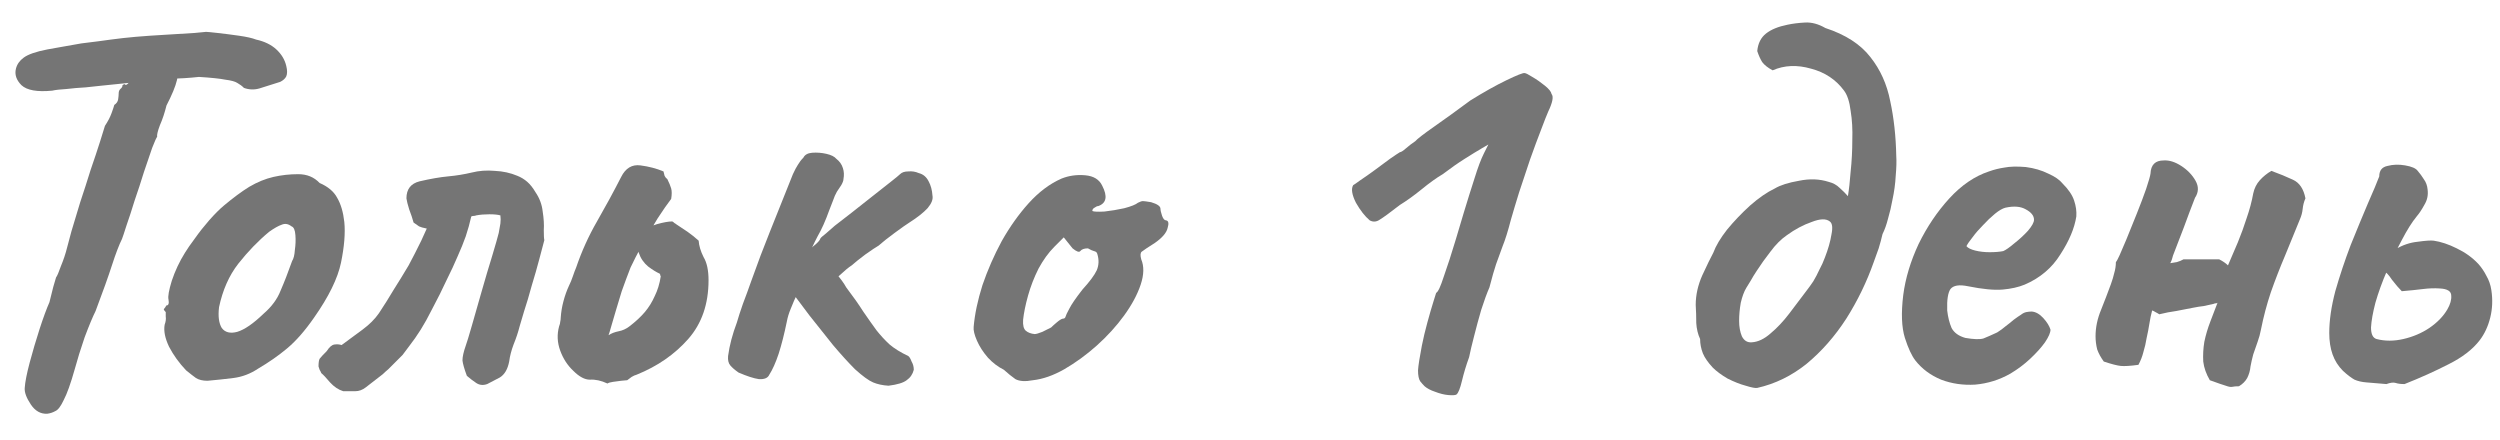 <?xml version="1.0" encoding="UTF-8"?> <svg xmlns="http://www.w3.org/2000/svg" width="91" height="16" viewBox="0 0 91 16" fill="none"><path d="M1.72 15.06C1.48 15.073 1.28 14.96 1.12 14.72C0.96 14.48 0.887 14.28 0.9 14.12C0.914 13.907 0.974 13.6 1.08 13.2C1.187 12.8 1.307 12.393 1.44 11.98C1.574 11.567 1.694 11.24 1.8 11C1.854 10.787 1.9 10.6 1.94 10.44C1.994 10.267 2.027 10.153 2.04 10.1C2.08 10.047 2.14 9.907 2.22 9.68C2.314 9.453 2.387 9.233 2.44 9.02C2.467 8.913 2.52 8.713 2.6 8.42C2.694 8.113 2.8 7.76 2.92 7.36C3.054 6.96 3.18 6.567 3.3 6.18C3.434 5.793 3.547 5.453 3.64 5.16C3.734 4.867 3.794 4.673 3.82 4.58C3.927 4.42 4.007 4.267 4.06 4.12C4.114 3.973 4.147 3.873 4.16 3.82C4.24 3.767 4.287 3.7 4.3 3.62C4.314 3.527 4.32 3.453 4.32 3.4C4.32 3.333 4.34 3.28 4.38 3.24C4.434 3.2 4.46 3.153 4.46 3.1C4.514 3.06 4.547 3.053 4.56 3.08C4.574 3.107 4.614 3.087 4.68 3.02L4.78 2.34L6.56 2.32C6.534 2.48 6.494 2.68 6.44 2.92C6.387 3.147 6.26 3.453 6.06 3.84C5.994 4.107 5.914 4.347 5.82 4.56C5.74 4.773 5.707 4.913 5.72 4.98C5.694 5.007 5.634 5.14 5.54 5.38C5.46 5.62 5.36 5.913 5.24 6.26C5.134 6.607 5.02 6.953 4.9 7.3C4.794 7.647 4.694 7.953 4.6 8.22C4.52 8.473 4.467 8.633 4.44 8.7C4.334 8.913 4.214 9.227 4.08 9.64C3.947 10.053 3.747 10.613 3.48 11.32C3.374 11.533 3.24 11.853 3.08 12.28C2.934 12.707 2.814 13.093 2.72 13.44C2.574 13.96 2.44 14.333 2.32 14.56C2.214 14.787 2.114 14.92 2.02 14.96C1.927 15.013 1.827 15.047 1.72 15.06ZM1.9 3.3C1.354 3.353 0.98 3.287 0.78 3.1C0.594 2.913 0.527 2.713 0.58 2.5C0.62 2.34 0.714 2.207 0.86 2.1C1.02 1.98 1.307 1.88 1.72 1.8C1.867 1.773 2.054 1.74 2.28 1.7C2.52 1.66 2.747 1.62 2.96 1.58C3.4 1.527 3.76 1.48 4.04 1.44C4.334 1.4 4.634 1.367 4.94 1.34C5.247 1.313 5.634 1.287 6.1 1.26C6.487 1.233 6.814 1.213 7.08 1.2C7.36 1.173 7.5 1.16 7.5 1.16C7.54 1.16 7.68 1.173 7.92 1.2C8.16 1.227 8.42 1.26 8.7 1.3C8.98 1.34 9.187 1.387 9.32 1.44C9.627 1.507 9.874 1.627 10.06 1.8C10.247 1.973 10.367 2.173 10.42 2.4C10.46 2.56 10.46 2.687 10.42 2.78C10.38 2.86 10.307 2.927 10.2 2.98C9.894 3.073 9.64 3.153 9.44 3.22C9.254 3.273 9.067 3.267 8.88 3.2C8.814 3.133 8.734 3.073 8.64 3.02C8.56 2.967 8.414 2.927 8.2 2.9C8 2.86 7.68 2.827 7.24 2.8C6.867 2.84 6.54 2.86 6.26 2.86C5.98 2.86 5.84 2.893 5.84 2.96L4.66 3.02L3.68 3.12C3.547 3.133 3.36 3.153 3.12 3.18C2.88 3.193 2.647 3.213 2.42 3.24C2.194 3.253 2.02 3.273 1.9 3.3Z" fill="#757575"></path><path d="M7.553 13.86C7.38 13.86 7.24 13.827 7.133 13.76C7.04 13.693 6.92 13.6 6.773 13.48C6.52 13.213 6.313 12.927 6.153 12.62C6.007 12.313 5.953 12.047 5.993 11.82C6.033 11.713 6.047 11.613 6.033 11.52C6.033 11.413 6.033 11.36 6.033 11.36C5.967 11.293 5.947 11.253 5.973 11.24C6 11.213 6.027 11.173 6.053 11.12C6.133 11.12 6.16 11.047 6.133 10.9C6.107 10.793 6.147 10.567 6.253 10.22C6.373 9.86 6.533 9.52 6.733 9.2C6.813 9.067 6.933 8.893 7.093 8.68C7.253 8.453 7.427 8.233 7.613 8.02C7.813 7.793 7.993 7.613 8.153 7.48C8.487 7.2 8.793 6.973 9.073 6.8C9.367 6.627 9.66 6.507 9.953 6.44C10.247 6.373 10.547 6.34 10.853 6.34C11.173 6.34 11.433 6.447 11.633 6.66C11.94 6.793 12.153 6.973 12.273 7.2C12.407 7.427 12.493 7.72 12.533 8.08C12.573 8.48 12.533 8.973 12.413 9.56C12.293 10.133 11.967 10.8 11.433 11.56C11.1 12.04 10.773 12.413 10.453 12.68C10.133 12.947 9.78 13.193 9.393 13.42C9.113 13.607 8.813 13.72 8.493 13.76C8.173 13.8 7.86 13.833 7.553 13.86ZM9.593 11.42C9.887 11.167 10.093 10.887 10.213 10.58C10.347 10.273 10.487 9.913 10.633 9.5C10.687 9.42 10.72 9.287 10.733 9.1C10.76 8.913 10.767 8.733 10.753 8.56C10.74 8.373 10.693 8.267 10.613 8.24C10.493 8.147 10.373 8.127 10.253 8.18C10.133 8.22 9.98 8.307 9.793 8.44C9.393 8.773 9.02 9.16 8.673 9.6C8.34 10.027 8.107 10.553 7.973 11.18C7.933 11.513 7.967 11.767 8.073 11.94C8.193 12.1 8.38 12.147 8.633 12.08C8.9 12 9.22 11.78 9.593 11.42Z" fill="#757575"></path><path d="M12.494 14.24C12.32 14.187 12.16 14.08 12.014 13.92C11.88 13.76 11.774 13.647 11.694 13.58C11.68 13.54 11.66 13.5 11.634 13.46C11.62 13.42 11.607 13.38 11.594 13.34C11.594 13.207 11.607 13.113 11.634 13.06C11.674 13.007 11.76 12.913 11.894 12.78C11.987 12.633 12.08 12.553 12.174 12.54C12.267 12.527 12.354 12.533 12.434 12.56C12.7 12.36 12.954 12.173 13.194 12C13.447 11.813 13.647 11.613 13.794 11.4C13.98 11.12 14.16 10.833 14.334 10.54C14.52 10.247 14.7 9.953 14.874 9.66C14.94 9.54 15.014 9.4 15.094 9.24C15.174 9.08 15.254 8.92 15.334 8.76C15.414 8.587 15.48 8.44 15.534 8.32C15.4 8.293 15.307 8.267 15.254 8.24C15.2 8.2 15.134 8.153 15.054 8.1C15.014 7.953 14.96 7.793 14.894 7.62C14.84 7.447 14.807 7.313 14.794 7.22C14.794 6.887 14.954 6.68 15.274 6.6C15.674 6.507 16.02 6.447 16.314 6.42C16.607 6.393 16.894 6.347 17.174 6.28C17.44 6.213 17.72 6.193 18.014 6.22C18.307 6.233 18.58 6.293 18.834 6.4C18.967 6.453 19.087 6.527 19.194 6.62C19.3 6.713 19.4 6.84 19.494 7C19.64 7.213 19.727 7.447 19.754 7.7C19.794 7.953 19.807 8.18 19.794 8.38C19.794 8.567 19.8 8.687 19.814 8.74C19.774 8.887 19.714 9.113 19.634 9.42C19.554 9.727 19.46 10.053 19.354 10.4C19.26 10.747 19.167 11.06 19.074 11.34C18.994 11.607 18.94 11.787 18.914 11.88C18.86 12.093 18.787 12.313 18.694 12.54C18.614 12.753 18.56 12.96 18.534 13.16C18.48 13.44 18.367 13.633 18.194 13.74C18.02 13.833 17.867 13.913 17.734 13.98C17.587 14.033 17.454 14.02 17.334 13.94C17.214 13.86 17.1 13.773 16.994 13.68C16.9 13.427 16.847 13.24 16.834 13.12C16.834 12.987 16.874 12.807 16.954 12.58C16.994 12.473 17.067 12.233 17.174 11.86C17.28 11.487 17.4 11.067 17.534 10.6C17.667 10.133 17.794 9.707 17.914 9.32C18.034 8.92 18.114 8.64 18.154 8.48C18.18 8.347 18.2 8.233 18.214 8.14C18.227 8.033 18.227 7.933 18.214 7.84C18.12 7.813 17.987 7.8 17.814 7.8C17.64 7.8 17.48 7.813 17.334 7.84C17.307 7.853 17.274 7.86 17.234 7.86C17.207 7.86 17.18 7.867 17.154 7.88C17.1 8.12 17.034 8.36 16.954 8.6C16.874 8.827 16.774 9.073 16.654 9.34C16.547 9.593 16.414 9.88 16.254 10.2C16.107 10.52 15.927 10.88 15.714 11.28C15.58 11.547 15.447 11.787 15.314 12C15.18 12.213 15.04 12.413 14.894 12.6L14.654 12.92C14.574 13 14.487 13.087 14.394 13.18C14.3 13.273 14.214 13.36 14.134 13.44C14.054 13.507 13.987 13.567 13.934 13.62L13.314 14.1C13.194 14.193 13.067 14.24 12.934 14.24C12.8 14.24 12.654 14.24 12.494 14.24Z" fill="#757575"></path><path d="M22.111 13.96C21.884 13.853 21.671 13.807 21.471 13.82C21.284 13.82 21.084 13.713 20.871 13.5C20.657 13.3 20.497 13.053 20.391 12.76C20.284 12.467 20.271 12.173 20.351 11.88C20.377 11.813 20.391 11.76 20.391 11.72C20.404 11.667 20.411 11.613 20.411 11.56C20.424 11.36 20.457 11.16 20.511 10.96C20.564 10.76 20.631 10.573 20.711 10.4C20.764 10.293 20.811 10.18 20.851 10.06C20.891 9.94 20.931 9.833 20.971 9.74C21.171 9.153 21.424 8.593 21.731 8.06C22.037 7.527 22.331 6.987 22.611 6.44C22.771 6.12 23.004 5.98 23.311 6.02C23.617 6.06 23.897 6.133 24.151 6.24C24.164 6.293 24.177 6.347 24.191 6.4C24.217 6.453 24.251 6.493 24.291 6.52C24.357 6.653 24.404 6.767 24.431 6.86C24.457 6.953 24.457 7.08 24.431 7.24C24.297 7.413 24.131 7.653 23.931 7.96C23.744 8.267 23.557 8.587 23.371 8.92C23.197 9.24 23.057 9.513 22.951 9.74C22.897 9.873 22.844 10.013 22.791 10.16C22.737 10.307 22.684 10.453 22.631 10.6C22.564 10.813 22.497 11.033 22.431 11.26C22.364 11.487 22.297 11.713 22.231 11.94C22.217 11.993 22.204 12.04 22.191 12.08C22.177 12.12 22.164 12.16 22.151 12.2C22.257 12.133 22.377 12.087 22.511 12.06C22.657 12.033 22.791 11.973 22.911 11.88C23.137 11.707 23.324 11.533 23.471 11.36C23.617 11.187 23.737 10.993 23.831 10.78C23.937 10.567 24.011 10.327 24.051 10.06C24.037 10.033 24.031 10.013 24.031 10C24.031 9.987 24.024 9.973 24.011 9.96C23.891 9.907 23.751 9.82 23.591 9.7C23.431 9.567 23.317 9.4 23.251 9.2C23.184 9 23.217 8.76 23.351 8.48C23.497 8.333 23.684 8.227 23.911 8.16C24.151 8.093 24.337 8.06 24.471 8.06C24.497 8.073 24.524 8.093 24.551 8.12C24.577 8.133 24.597 8.147 24.611 8.16C24.757 8.253 24.897 8.347 25.031 8.44C25.164 8.533 25.297 8.64 25.431 8.76C25.444 8.947 25.504 9.147 25.611 9.36C25.731 9.56 25.791 9.84 25.791 10.2C25.791 11.067 25.544 11.78 25.051 12.34C24.557 12.9 23.931 13.333 23.171 13.64C23.117 13.653 23.057 13.68 22.991 13.72C22.937 13.76 22.884 13.8 22.831 13.84C22.791 13.84 22.717 13.847 22.611 13.86C22.504 13.873 22.404 13.887 22.311 13.9C22.217 13.913 22.151 13.933 22.111 13.96Z" fill="#757575"></path><path d="M26.882 13.56C26.749 13.467 26.649 13.38 26.582 13.3C26.515 13.22 26.489 13.107 26.502 12.96C26.529 12.76 26.569 12.56 26.622 12.36C26.675 12.16 26.742 11.953 26.822 11.74C26.875 11.553 26.949 11.327 27.042 11.06C27.149 10.78 27.249 10.507 27.342 10.24C27.569 9.6 27.796 9 28.022 8.44C28.249 7.867 28.529 7.167 28.862 6.34C28.929 6.193 28.989 6.08 29.042 6C29.096 5.907 29.162 5.82 29.242 5.74C29.296 5.633 29.402 5.573 29.562 5.56C29.735 5.547 29.909 5.56 30.082 5.6C30.256 5.64 30.375 5.7 30.442 5.78C30.562 5.873 30.642 5.987 30.682 6.12C30.722 6.24 30.729 6.373 30.702 6.52C30.702 6.573 30.675 6.647 30.622 6.74C30.569 6.82 30.515 6.9 30.462 6.98C30.409 7.073 30.362 7.18 30.322 7.3C30.282 7.407 30.235 7.527 30.182 7.66C30.049 8.033 29.909 8.347 29.762 8.6C29.629 8.853 29.495 9.14 29.362 9.46C29.309 9.647 29.256 9.847 29.202 10.06C29.149 10.273 29.102 10.453 29.062 10.6C28.942 10.853 28.849 11.067 28.782 11.24C28.715 11.4 28.669 11.553 28.642 11.7C28.549 12.153 28.449 12.547 28.342 12.88C28.235 13.2 28.122 13.453 28.002 13.64C27.949 13.76 27.822 13.813 27.622 13.8C27.436 13.773 27.189 13.693 26.882 13.56ZM32.342 14.04C32.129 14.027 31.942 13.987 31.782 13.92C31.622 13.853 31.402 13.693 31.122 13.44C30.882 13.2 30.616 12.907 30.322 12.56C30.042 12.213 29.756 11.853 29.462 11.48C29.182 11.107 28.922 10.76 28.682 10.44L29.922 9.32C30.096 9.533 30.262 9.74 30.422 9.94C30.596 10.14 30.722 10.313 30.802 10.46C31.055 10.793 31.262 11.087 31.422 11.34C31.596 11.593 31.756 11.82 31.902 12.02C32.049 12.207 32.209 12.38 32.382 12.54C32.556 12.687 32.782 12.827 33.062 12.96C33.102 12.987 33.142 13.053 33.182 13.16C33.236 13.253 33.262 13.353 33.262 13.46C33.222 13.62 33.136 13.747 33.002 13.84C32.882 13.933 32.662 14 32.342 14.04ZM29.122 10.2C29.122 10.04 29.136 9.873 29.162 9.7C29.202 9.527 29.296 9.347 29.442 9.16C29.495 9.067 29.576 8.98 29.682 8.9C29.789 8.807 29.849 8.733 29.862 8.68C29.875 8.653 29.942 8.593 30.062 8.5C30.182 8.393 30.289 8.3 30.382 8.22C30.542 8.1 30.749 7.94 31.002 7.74C31.256 7.54 31.509 7.34 31.762 7.14C32.016 6.94 32.236 6.767 32.422 6.62C32.609 6.473 32.722 6.38 32.762 6.34C32.829 6.273 32.929 6.24 33.062 6.24C33.196 6.227 33.322 6.247 33.442 6.3C33.602 6.34 33.722 6.44 33.802 6.6C33.882 6.747 33.929 6.92 33.942 7.12C33.969 7.253 33.909 7.407 33.762 7.58C33.615 7.74 33.395 7.913 33.102 8.1C32.995 8.167 32.816 8.293 32.562 8.48C32.309 8.667 32.115 8.82 31.982 8.94C31.889 8.993 31.729 9.1 31.502 9.26C31.289 9.42 31.122 9.553 31.002 9.66C30.895 9.727 30.742 9.853 30.542 10.04C30.355 10.213 30.189 10.36 30.042 10.48C29.709 10.787 29.502 10.907 29.422 10.84C29.355 10.773 29.256 10.56 29.122 10.2Z" fill="#757575"></path><path d="M37.601 13.84C37.321 13.893 37.108 13.88 36.961 13.8C36.828 13.707 36.688 13.593 36.541 13.46C36.328 13.353 36.134 13.207 35.961 13.02C35.788 12.82 35.654 12.613 35.561 12.4C35.468 12.187 35.428 12.02 35.441 11.9C35.481 11.433 35.588 10.927 35.761 10.38C35.948 9.833 36.181 9.3 36.461 8.78C36.754 8.26 37.081 7.8 37.441 7.4C37.814 6.987 38.214 6.687 38.641 6.5C38.908 6.393 39.194 6.353 39.501 6.38C39.808 6.407 40.014 6.533 40.121 6.76C40.321 7.147 40.274 7.393 39.981 7.5C39.941 7.5 39.894 7.52 39.841 7.56C39.788 7.587 39.761 7.627 39.761 7.68C39.814 7.707 39.961 7.713 40.201 7.7C40.441 7.673 40.681 7.633 40.921 7.58C41.174 7.513 41.341 7.447 41.421 7.38C41.501 7.34 41.561 7.32 41.601 7.32C41.641 7.32 41.741 7.333 41.901 7.36C42.128 7.427 42.241 7.507 42.241 7.6C42.241 7.653 42.261 7.74 42.301 7.86C42.341 7.967 42.388 8.02 42.441 8.02C42.534 8.033 42.554 8.127 42.501 8.3C42.461 8.473 42.308 8.653 42.041 8.84C41.788 9 41.628 9.107 41.561 9.16C41.508 9.2 41.501 9.293 41.541 9.44C41.648 9.693 41.641 10 41.521 10.36C41.401 10.72 41.201 11.093 40.921 11.48C40.641 11.867 40.308 12.233 39.921 12.58C39.548 12.913 39.154 13.2 38.741 13.44C38.341 13.667 37.961 13.8 37.601 13.84ZM37.661 12.16C37.714 12.16 37.808 12.133 37.941 12.08C38.074 12.013 38.181 11.96 38.261 11.92C38.314 11.867 38.381 11.807 38.461 11.74C38.554 11.66 38.628 11.613 38.681 11.6C38.734 11.6 38.768 11.58 38.781 11.54C38.794 11.487 38.841 11.387 38.921 11.24C39.001 11.08 39.161 10.847 39.401 10.54C39.668 10.247 39.841 10.013 39.921 9.84C40.001 9.653 40.008 9.453 39.941 9.24C39.928 9.187 39.888 9.153 39.821 9.14C39.768 9.127 39.694 9.093 39.601 9.04C39.468 9.04 39.374 9.073 39.321 9.14C39.281 9.193 39.188 9.16 39.041 9.04L38.721 8.64L38.381 8.98C38.168 9.193 37.974 9.46 37.801 9.78C37.641 10.1 37.514 10.427 37.421 10.76C37.328 11.093 37.268 11.387 37.241 11.64C37.228 11.84 37.261 11.973 37.341 12.04C37.421 12.107 37.528 12.147 37.661 12.16Z" fill="#757575"></path><path d="M53.016 14.36C52.976 14.387 52.876 14.393 52.716 14.38C52.569 14.367 52.409 14.327 52.236 14.26C52.076 14.207 51.949 14.14 51.856 14.06C51.803 14.007 51.749 13.947 51.696 13.88C51.643 13.8 51.616 13.667 51.616 13.48C51.629 13.293 51.676 12.993 51.756 12.58C51.809 12.313 51.876 12.033 51.956 11.74C52.036 11.447 52.109 11.193 52.176 10.98C52.243 10.767 52.276 10.66 52.276 10.66C52.343 10.633 52.436 10.433 52.556 10.06C52.689 9.687 52.836 9.233 52.996 8.7C53.049 8.513 53.143 8.2 53.276 7.76C53.409 7.32 53.543 6.893 53.676 6.48C53.796 6.093 53.909 5.793 54.016 5.58C54.123 5.367 54.176 5.26 54.176 5.26C54.176 5.26 54.096 5.307 53.936 5.4C53.776 5.493 53.569 5.62 53.316 5.78C53.063 5.94 52.796 6.127 52.516 6.34C52.289 6.473 52.029 6.66 51.736 6.9C51.456 7.127 51.196 7.313 50.956 7.46C50.596 7.74 50.349 7.92 50.216 8C50.096 8.08 49.976 8.087 49.856 8.02C49.683 7.873 49.516 7.66 49.356 7.38C49.209 7.087 49.176 6.873 49.256 6.74C49.283 6.727 49.369 6.667 49.516 6.56C49.676 6.453 49.856 6.327 50.056 6.18C50.256 6.033 50.436 5.9 50.596 5.78C50.769 5.66 50.889 5.58 50.956 5.54C50.996 5.54 51.069 5.493 51.176 5.4C51.283 5.307 51.396 5.22 51.516 5.14C51.583 5.06 51.816 4.88 52.216 4.6C52.616 4.32 53.049 4.007 53.516 3.66C54.009 3.353 54.449 3.107 54.836 2.92C55.223 2.733 55.443 2.647 55.496 2.66C55.536 2.66 55.629 2.707 55.776 2.8C55.936 2.893 56.089 3 56.236 3.12C56.383 3.24 56.463 3.34 56.476 3.42C56.556 3.513 56.516 3.727 56.356 4.06C56.303 4.18 56.216 4.4 56.096 4.72C55.976 5.027 55.843 5.387 55.696 5.8C55.563 6.2 55.429 6.6 55.296 7C55.176 7.387 55.076 7.72 54.996 8C54.889 8.413 54.789 8.733 54.696 8.96C54.616 9.187 54.536 9.407 54.456 9.62C54.389 9.82 54.309 10.1 54.216 10.46C54.123 10.673 54.023 10.947 53.916 11.28C53.823 11.6 53.736 11.92 53.656 12.24C53.576 12.547 53.516 12.8 53.476 13C53.369 13.293 53.283 13.58 53.216 13.86C53.149 14.14 53.083 14.307 53.016 14.36Z" fill="#757575"></path><path d="M63.964 14.12C63.897 14.133 63.757 14.107 63.544 14.04C63.344 13.987 63.124 13.9 62.884 13.78C62.657 13.647 62.477 13.513 62.344 13.38C62.17 13.193 62.05 13.02 61.984 12.86C61.917 12.687 61.884 12.513 61.884 12.34C61.804 12.167 61.757 11.973 61.744 11.76C61.744 11.533 61.737 11.313 61.724 11.1C61.724 10.74 61.804 10.38 61.964 10.02C62.137 9.647 62.27 9.373 62.364 9.2C62.457 8.947 62.624 8.667 62.864 8.36C63.117 8.053 63.397 7.76 63.704 7.48C64.024 7.2 64.324 6.993 64.604 6.86C64.804 6.74 65.097 6.647 65.484 6.58C65.87 6.5 66.23 6.513 66.564 6.62C66.724 6.66 66.857 6.733 66.964 6.84C67.084 6.947 67.184 7.047 67.264 7.14C67.304 6.9 67.337 6.6 67.364 6.24C67.404 5.867 67.424 5.487 67.424 5.1C67.437 4.713 67.417 4.36 67.364 4.04C67.324 3.707 67.244 3.46 67.124 3.3C66.83 2.9 66.43 2.633 65.924 2.5C65.417 2.353 64.95 2.373 64.524 2.56C64.35 2.467 64.224 2.367 64.144 2.26C64.077 2.153 64.017 2.02 63.964 1.86C63.99 1.58 64.097 1.367 64.284 1.22C64.47 1.073 64.73 0.967 65.064 0.9C65.25 0.86 65.464 0.833 65.704 0.82C65.944 0.807 66.19 0.873 66.444 1.02C67.177 1.26 67.724 1.613 68.084 2.08C68.444 2.533 68.684 3.067 68.804 3.68C68.937 4.293 69.01 4.96 69.024 5.68C69.037 5.867 69.03 6.107 69.004 6.4C68.99 6.68 68.95 6.973 68.884 7.28C68.844 7.507 68.79 7.733 68.724 7.96C68.67 8.173 68.604 8.36 68.524 8.52C68.484 8.693 68.437 8.867 68.384 9.04C68.33 9.2 68.27 9.367 68.204 9.54C67.95 10.26 67.617 10.947 67.204 11.6C66.79 12.24 66.31 12.787 65.764 13.24C65.217 13.68 64.617 13.973 63.964 14.12ZM63.764 12.46C63.99 12.447 64.217 12.34 64.444 12.14C64.684 11.94 64.91 11.7 65.124 11.42C65.35 11.127 65.557 10.853 65.744 10.6C65.837 10.48 65.924 10.36 66.004 10.24C66.084 10.107 66.157 9.967 66.224 9.82C66.304 9.673 66.37 9.527 66.424 9.38C66.544 9.073 66.624 8.793 66.664 8.54C66.717 8.287 66.697 8.127 66.604 8.06C66.47 7.953 66.25 7.96 65.944 8.08C65.637 8.187 65.337 8.347 65.044 8.56C64.83 8.707 64.63 8.907 64.444 9.16C64.257 9.4 64.09 9.633 63.944 9.86C63.864 9.98 63.79 10.1 63.724 10.22C63.657 10.327 63.604 10.413 63.564 10.48C63.484 10.613 63.417 10.793 63.364 11.02C63.324 11.247 63.304 11.467 63.304 11.68C63.304 11.893 63.337 12.08 63.404 12.24C63.484 12.4 63.604 12.473 63.764 12.46Z" fill="#757575"></path><path d="M73.178 13.6C72.778 13.827 72.352 13.96 71.898 14C71.458 14.027 71.045 13.967 70.658 13.82C70.272 13.66 69.958 13.427 69.718 13.12C69.585 12.947 69.458 12.673 69.338 12.3C69.218 11.913 69.198 11.393 69.278 10.74C69.358 10.127 69.545 9.507 69.838 8.88C70.145 8.253 70.518 7.7 70.958 7.22C71.398 6.74 71.878 6.413 72.398 6.24C72.585 6.173 72.772 6.127 72.958 6.1C73.158 6.06 73.418 6.053 73.738 6.08C74.045 6.12 74.318 6.2 74.558 6.32C74.798 6.427 74.972 6.547 75.078 6.68C75.292 6.893 75.432 7.1 75.498 7.3C75.565 7.5 75.592 7.693 75.578 7.88C75.512 8.307 75.318 8.767 74.998 9.26C74.692 9.753 74.258 10.12 73.698 10.36C73.472 10.453 73.205 10.513 72.898 10.54C72.592 10.567 72.172 10.527 71.638 10.42C71.318 10.353 71.105 10.387 70.998 10.52C70.905 10.653 70.865 10.913 70.878 11.3C70.905 11.54 70.958 11.753 71.038 11.94C71.132 12.113 71.298 12.233 71.538 12.3C71.845 12.353 72.065 12.36 72.198 12.32C72.332 12.267 72.498 12.193 72.698 12.1C72.805 12.033 72.905 11.96 72.998 11.88C73.105 11.8 73.205 11.72 73.298 11.64C73.405 11.56 73.492 11.5 73.558 11.46C73.625 11.407 73.692 11.373 73.758 11.36C73.825 11.347 73.892 11.34 73.958 11.34C74.105 11.353 74.245 11.433 74.378 11.58C74.512 11.727 74.598 11.867 74.638 12C74.638 12.107 74.572 12.26 74.438 12.46C74.305 12.647 74.125 12.847 73.898 13.06C73.685 13.26 73.445 13.44 73.178 13.6ZM72.918 9.14C73.012 9.1 73.145 9.007 73.318 8.86C73.505 8.713 73.672 8.56 73.818 8.4C73.965 8.227 74.038 8.093 74.038 8C74.038 7.853 73.938 7.727 73.738 7.62C73.552 7.513 73.305 7.493 72.998 7.56C72.892 7.587 72.765 7.66 72.618 7.78C72.472 7.9 72.325 8.04 72.178 8.2C72.032 8.347 71.905 8.493 71.798 8.64C71.692 8.773 71.618 8.88 71.578 8.96C71.632 9.027 71.738 9.08 71.898 9.12C72.058 9.16 72.232 9.18 72.418 9.18C72.618 9.18 72.785 9.167 72.918 9.14Z" fill="#757575"></path><path d="M81.498 14.06C81.391 14.06 81.311 14.067 81.258 14.08C81.205 14.093 81.125 14.08 81.018 14.04C80.925 14.013 80.731 13.947 80.438 13.84C80.305 13.613 80.225 13.387 80.198 13.16C80.185 12.92 80.198 12.68 80.238 12.44C80.291 12.187 80.365 11.94 80.458 11.7C80.551 11.46 80.638 11.233 80.718 11.02C80.705 11.033 80.685 11.04 80.658 11.04C80.631 11.04 80.605 11.047 80.578 11.06C80.458 11.087 80.338 11.113 80.218 11.14C80.098 11.153 79.971 11.173 79.838 11.2C79.625 11.24 79.418 11.28 79.218 11.32C79.018 11.347 78.811 11.387 78.598 11.44C78.558 11.413 78.511 11.387 78.458 11.36C78.418 11.333 78.378 11.313 78.338 11.3C78.298 11.447 78.265 11.607 78.238 11.78C78.211 11.953 78.178 12.127 78.138 12.3C78.111 12.473 78.071 12.647 78.018 12.82C77.978 12.98 77.918 13.133 77.838 13.28C77.545 13.32 77.331 13.333 77.198 13.32C77.065 13.307 76.858 13.253 76.578 13.16C76.471 13.013 76.391 12.867 76.338 12.72C76.298 12.56 76.278 12.4 76.278 12.24C76.278 11.92 76.345 11.6 76.478 11.28C76.611 10.947 76.731 10.633 76.838 10.34C76.891 10.193 76.931 10.06 76.958 9.94C76.998 9.807 77.018 9.673 77.018 9.54C77.045 9.513 77.091 9.427 77.158 9.28C77.225 9.12 77.305 8.933 77.398 8.72C77.518 8.427 77.645 8.113 77.778 7.78C77.911 7.447 78.025 7.147 78.118 6.88C78.211 6.6 78.265 6.413 78.278 6.32C78.291 6 78.451 5.84 78.758 5.84C78.958 5.827 79.171 5.893 79.398 6.04C79.625 6.187 79.798 6.367 79.918 6.58C80.038 6.793 80.031 7 79.898 7.2C79.831 7.373 79.765 7.547 79.698 7.72C79.631 7.893 79.565 8.073 79.498 8.26C79.431 8.433 79.365 8.607 79.298 8.78C79.231 8.953 79.165 9.127 79.098 9.3C79.085 9.353 79.071 9.4 79.058 9.44C79.045 9.48 79.025 9.527 78.998 9.58C79.078 9.567 79.158 9.553 79.238 9.54C79.331 9.513 79.411 9.48 79.478 9.44C79.611 9.44 79.805 9.44 80.058 9.44C80.325 9.44 80.565 9.44 80.778 9.44C80.911 9.507 81.018 9.58 81.098 9.66C81.218 9.38 81.338 9.1 81.458 8.82C81.578 8.527 81.685 8.233 81.778 7.94C81.885 7.633 81.965 7.333 82.018 7.04C82.058 6.853 82.138 6.693 82.258 6.56C82.378 6.427 82.518 6.313 82.678 6.22C82.971 6.327 83.231 6.433 83.458 6.54C83.698 6.647 83.851 6.873 83.918 7.22C83.865 7.34 83.831 7.467 83.818 7.6C83.805 7.733 83.771 7.86 83.718 7.98C83.545 8.407 83.365 8.847 83.178 9.3C82.991 9.74 82.818 10.187 82.658 10.64C82.511 11.08 82.391 11.533 82.298 12C82.271 12.147 82.231 12.293 82.178 12.44C82.125 12.587 82.071 12.74 82.018 12.9C81.978 13.047 81.945 13.193 81.918 13.34C81.905 13.487 81.865 13.627 81.798 13.76C81.731 13.88 81.631 13.98 81.498 14.06Z" fill="#757575"></path><path d="M86.865 13.98C86.558 13.953 86.318 13.933 86.145 13.92C85.972 13.907 85.825 13.873 85.705 13.82C85.585 13.753 85.445 13.647 85.285 13.5C85.112 13.327 84.985 13.127 84.905 12.9C84.825 12.673 84.785 12.413 84.785 12.12C84.785 11.667 84.858 11.16 85.005 10.6C85.165 10.04 85.352 9.48 85.565 8.92C85.791 8.36 85.998 7.86 86.185 7.42C86.385 6.967 86.525 6.633 86.605 6.42C86.605 6.207 86.705 6.08 86.905 6.04C87.105 5.987 87.318 5.98 87.545 6.02C87.785 6.06 87.938 6.127 88.005 6.22C88.085 6.313 88.158 6.413 88.225 6.52C88.305 6.627 88.352 6.753 88.365 6.9C88.391 7.1 88.352 7.287 88.245 7.46C88.151 7.633 88.058 7.773 87.965 7.88C87.791 8.093 87.612 8.38 87.425 8.74C87.238 9.087 87.058 9.46 86.885 9.86C86.712 10.26 86.572 10.647 86.465 11.02C86.371 11.38 86.318 11.68 86.305 11.92C86.305 12.16 86.371 12.3 86.505 12.34C86.811 12.42 87.138 12.42 87.485 12.34C87.832 12.26 88.145 12.127 88.425 11.94C88.718 11.74 88.938 11.513 89.085 11.26C89.192 11.073 89.238 10.907 89.225 10.76C89.225 10.6 89.085 10.513 88.805 10.5C88.618 10.487 88.418 10.493 88.205 10.52C87.992 10.547 87.731 10.573 87.425 10.6C87.318 10.493 87.198 10.353 87.065 10.18C86.945 9.993 86.832 9.88 86.725 9.84C86.778 9.493 86.931 9.24 87.185 9.08C87.451 8.92 87.725 8.827 88.005 8.8C88.285 8.76 88.478 8.747 88.585 8.76C88.852 8.8 89.132 8.893 89.425 9.04C89.731 9.187 89.992 9.373 90.205 9.6C90.325 9.733 90.425 9.88 90.505 10.04C90.598 10.2 90.658 10.373 90.685 10.56C90.738 10.907 90.725 11.24 90.645 11.56C90.565 11.88 90.438 12.153 90.265 12.38C90.011 12.713 89.632 13.007 89.125 13.26C88.632 13.513 88.098 13.753 87.525 13.98C87.391 13.98 87.285 13.967 87.205 13.94C87.125 13.913 87.011 13.927 86.865 13.98Z" fill="#757575"></path></svg> 